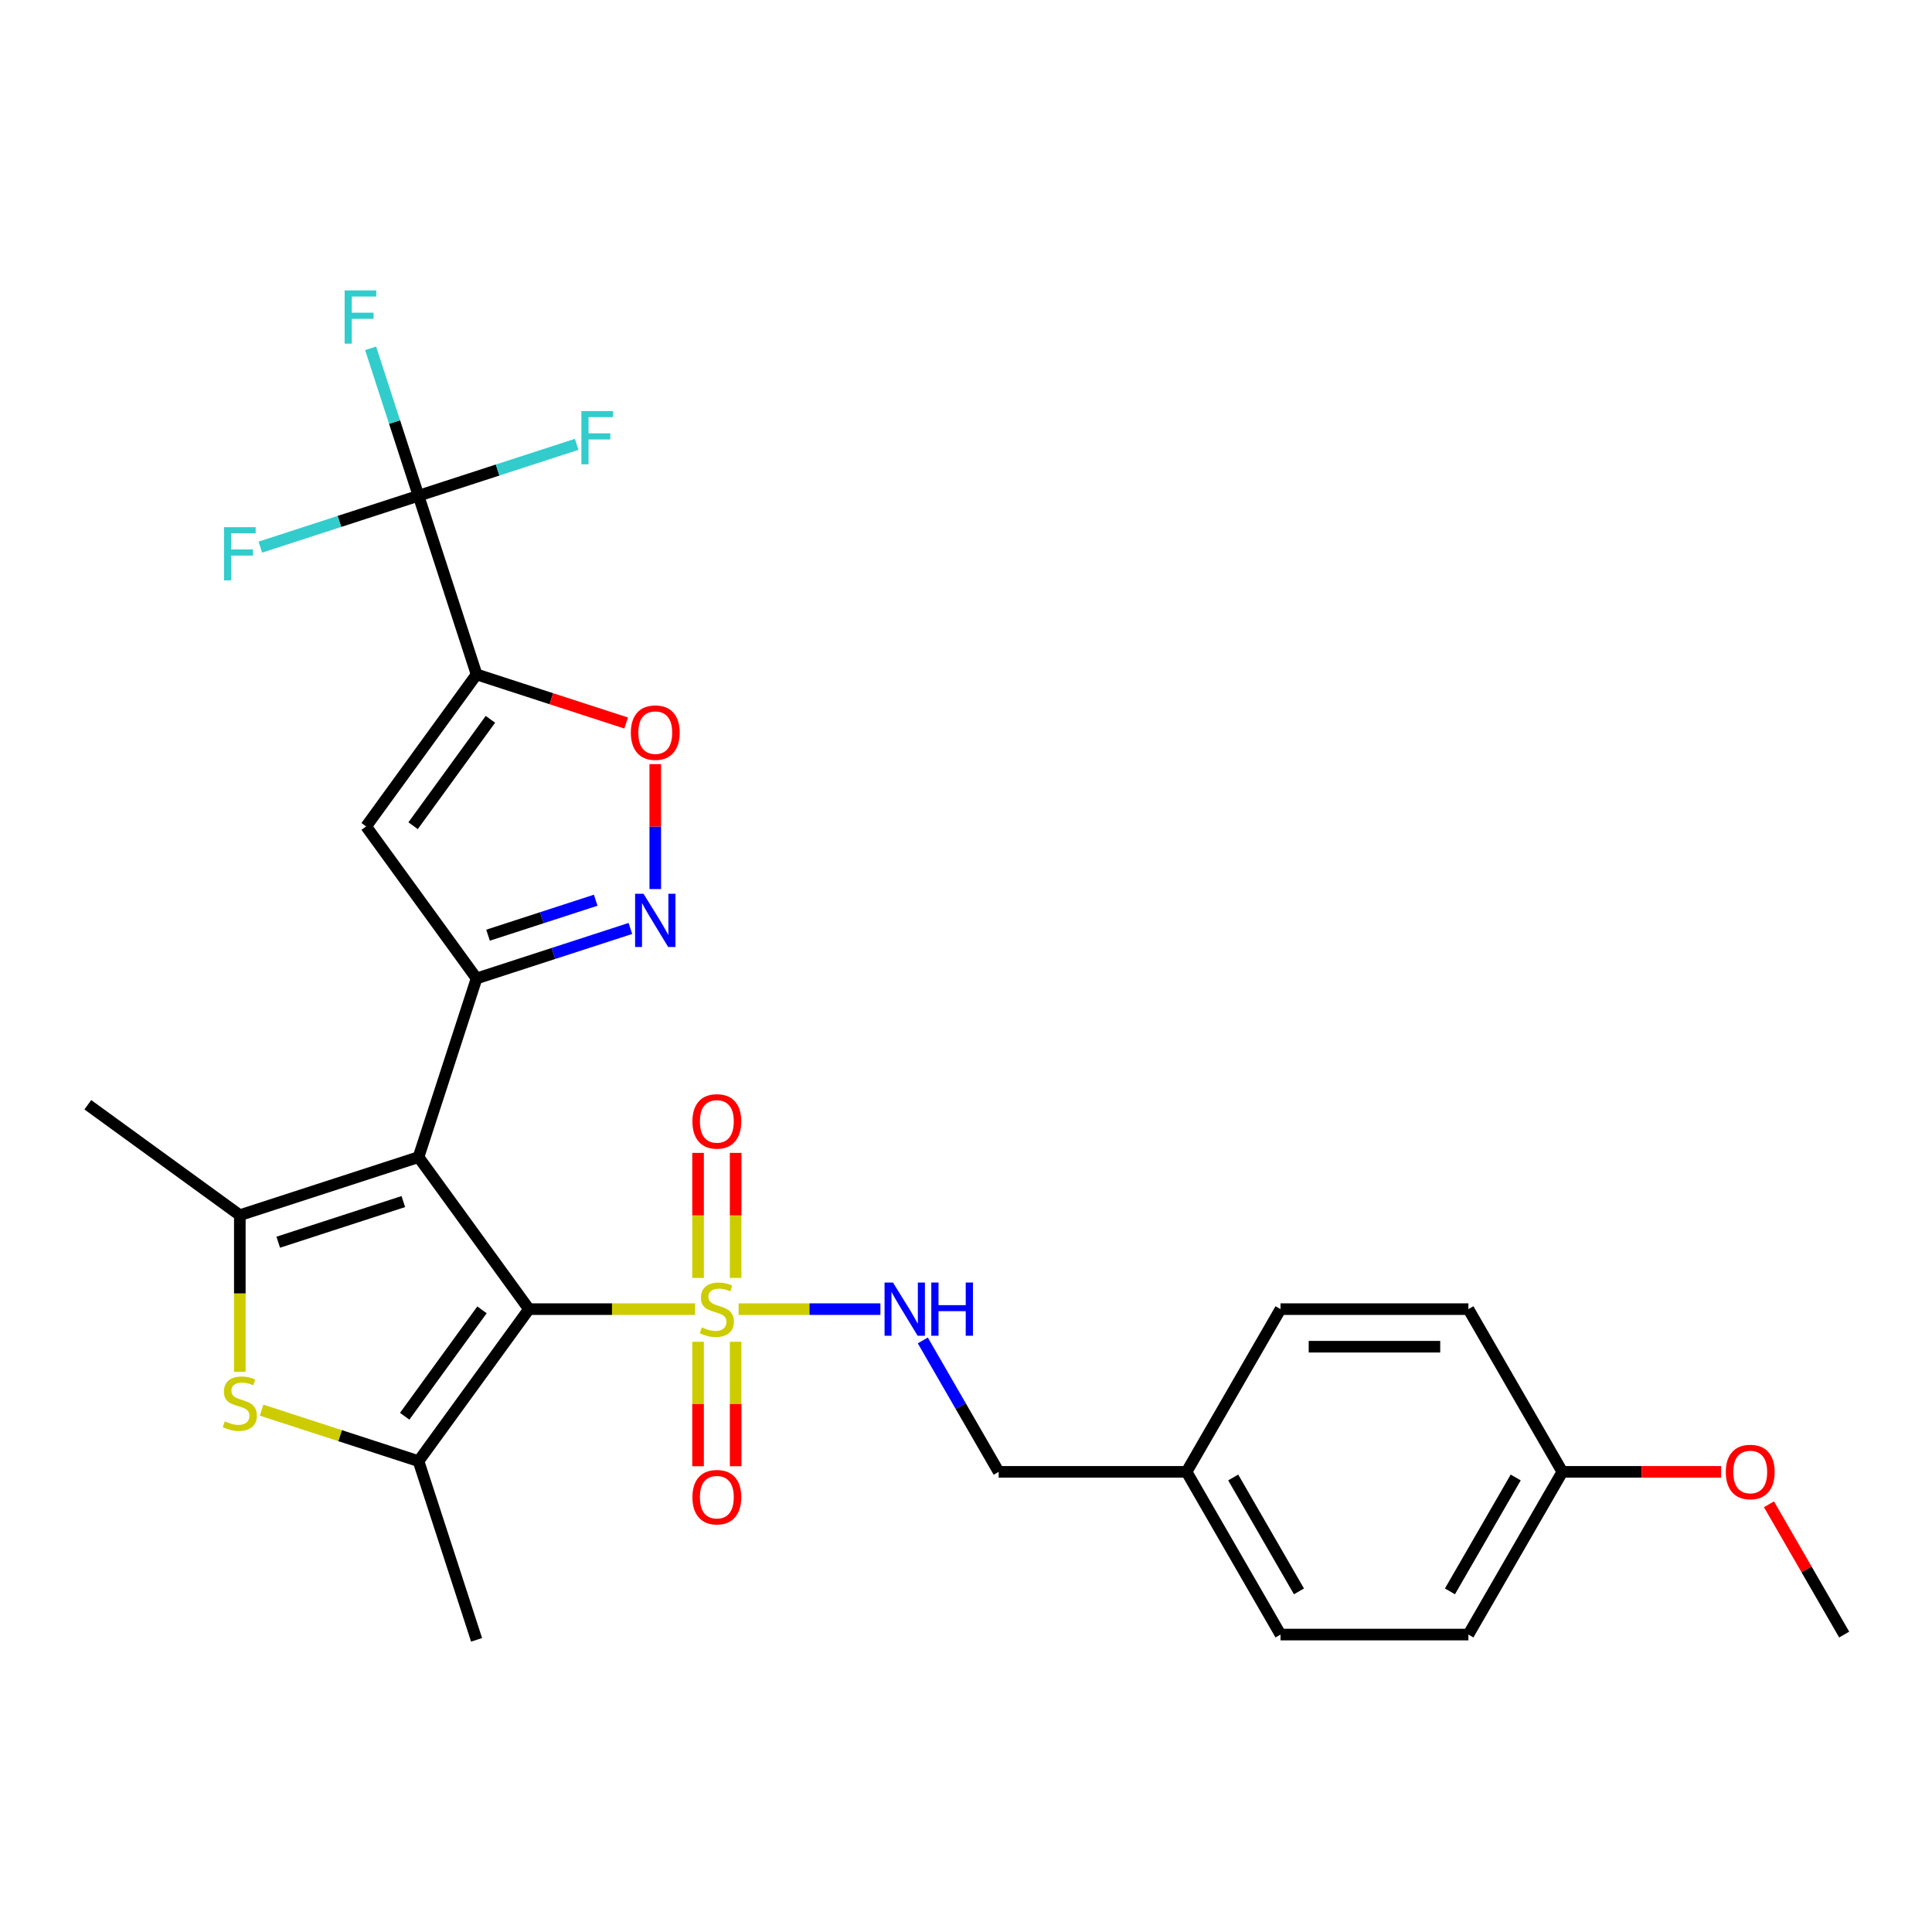 <?xml version='1.0' encoding='iso-8859-1'?>
<svg version='1.1' baseProfile='full'
              xmlns='http://www.w3.org/2000/svg'
                      xmlns:rdkit='http://www.rdkit.org/xml'
                      xmlns:xlink='http://www.w3.org/1999/xlink'
                  xml:space='preserve'
width='1000px' height='1000px' viewBox='0 0 1000 1000'>
<!-- END OF HEADER -->
<rect style='opacity:1.0;fill:#FFFFFF;stroke:none' width='1000' height='1000' x='0' y='0'> </rect>
<path class='bond-0' d='M 273.787,677.606 L 216.624,598.928' style='fill:none;fill-rule:evenodd;stroke:#000000;stroke-width:6px;stroke-linecap:butt;stroke-linejoin:miter;stroke-opacity:1' />
<path class='bond-1' d='M 273.787,677.606 L 316.782,677.606' style='fill:none;fill-rule:evenodd;stroke:#000000;stroke-width:6px;stroke-linecap:butt;stroke-linejoin:miter;stroke-opacity:1' />
<path class='bond-1' d='M 316.782,677.606 L 359.776,677.606' style='fill:none;fill-rule:evenodd;stroke:#CCCC00;stroke-width:6px;stroke-linecap:butt;stroke-linejoin:miter;stroke-opacity:1' />
<path class='bond-4' d='M 273.787,677.606 L 216.624,756.284' style='fill:none;fill-rule:evenodd;stroke:#000000;stroke-width:6px;stroke-linecap:butt;stroke-linejoin:miter;stroke-opacity:1' />
<path class='bond-4' d='M 249.477,677.975 L 209.463,733.049' style='fill:none;fill-rule:evenodd;stroke:#000000;stroke-width:6px;stroke-linecap:butt;stroke-linejoin:miter;stroke-opacity:1' />
<path class='bond-2' d='M 216.624,598.928 L 246.676,506.436' style='fill:none;fill-rule:evenodd;stroke:#000000;stroke-width:6px;stroke-linecap:butt;stroke-linejoin:miter;stroke-opacity:1' />
<path class='bond-5' d='M 216.624,598.928 L 124.132,628.98' style='fill:none;fill-rule:evenodd;stroke:#000000;stroke-width:6px;stroke-linecap:butt;stroke-linejoin:miter;stroke-opacity:1' />
<path class='bond-5' d='M 208.761,621.934 L 144.017,642.971' style='fill:none;fill-rule:evenodd;stroke:#000000;stroke-width:6px;stroke-linecap:butt;stroke-linejoin:miter;stroke-opacity:1' />
<path class='bond-11' d='M 382.3,677.606 L 418.997,677.606' style='fill:none;fill-rule:evenodd;stroke:#CCCC00;stroke-width:6px;stroke-linecap:butt;stroke-linejoin:miter;stroke-opacity:1' />
<path class='bond-11' d='M 418.997,677.606 L 455.695,677.606' style='fill:none;fill-rule:evenodd;stroke:#0000FF;stroke-width:6px;stroke-linecap:butt;stroke-linejoin:miter;stroke-opacity:1' />
<path class='bond-12' d='M 361.313,694.508 L 361.313,726.715' style='fill:none;fill-rule:evenodd;stroke:#CCCC00;stroke-width:6px;stroke-linecap:butt;stroke-linejoin:miter;stroke-opacity:1' />
<path class='bond-12' d='M 361.313,726.715 L 361.313,758.922' style='fill:none;fill-rule:evenodd;stroke:#FF0000;stroke-width:6px;stroke-linecap:butt;stroke-linejoin:miter;stroke-opacity:1' />
<path class='bond-12' d='M 380.763,694.508 L 380.763,726.715' style='fill:none;fill-rule:evenodd;stroke:#CCCC00;stroke-width:6px;stroke-linecap:butt;stroke-linejoin:miter;stroke-opacity:1' />
<path class='bond-12' d='M 380.763,726.715 L 380.763,758.922' style='fill:none;fill-rule:evenodd;stroke:#FF0000;stroke-width:6px;stroke-linecap:butt;stroke-linejoin:miter;stroke-opacity:1' />
<path class='bond-13' d='M 380.763,661.443 L 380.763,629.089' style='fill:none;fill-rule:evenodd;stroke:#CCCC00;stroke-width:6px;stroke-linecap:butt;stroke-linejoin:miter;stroke-opacity:1' />
<path class='bond-13' d='M 380.763,629.089 L 380.763,596.736' style='fill:none;fill-rule:evenodd;stroke:#FF0000;stroke-width:6px;stroke-linecap:butt;stroke-linejoin:miter;stroke-opacity:1' />
<path class='bond-13' d='M 361.313,661.443 L 361.313,629.089' style='fill:none;fill-rule:evenodd;stroke:#CCCC00;stroke-width:6px;stroke-linecap:butt;stroke-linejoin:miter;stroke-opacity:1' />
<path class='bond-13' d='M 361.313,629.089 L 361.313,596.736' style='fill:none;fill-rule:evenodd;stroke:#FF0000;stroke-width:6px;stroke-linecap:butt;stroke-linejoin:miter;stroke-opacity:1' />
<path class='bond-7' d='M 246.676,506.436 L 189.513,427.758' style='fill:none;fill-rule:evenodd;stroke:#000000;stroke-width:6px;stroke-linecap:butt;stroke-linejoin:miter;stroke-opacity:1' />
<path class='bond-8' d='M 246.676,506.436 L 286.484,493.502' style='fill:none;fill-rule:evenodd;stroke:#000000;stroke-width:6px;stroke-linecap:butt;stroke-linejoin:miter;stroke-opacity:1' />
<path class='bond-8' d='M 286.484,493.502 L 326.292,480.568' style='fill:none;fill-rule:evenodd;stroke:#0000FF;stroke-width:6px;stroke-linecap:butt;stroke-linejoin:miter;stroke-opacity:1' />
<path class='bond-8' d='M 252.608,484.058 L 280.473,475.004' style='fill:none;fill-rule:evenodd;stroke:#000000;stroke-width:6px;stroke-linecap:butt;stroke-linejoin:miter;stroke-opacity:1' />
<path class='bond-8' d='M 280.473,475.004 L 308.339,465.95' style='fill:none;fill-rule:evenodd;stroke:#0000FF;stroke-width:6px;stroke-linecap:butt;stroke-linejoin:miter;stroke-opacity:1' />
<path class='bond-3' d='M 246.676,349.081 L 189.513,427.758' style='fill:none;fill-rule:evenodd;stroke:#000000;stroke-width:6px;stroke-linecap:butt;stroke-linejoin:miter;stroke-opacity:1' />
<path class='bond-3' d='M 253.837,372.315 L 213.823,427.389' style='fill:none;fill-rule:evenodd;stroke:#000000;stroke-width:6px;stroke-linecap:butt;stroke-linejoin:miter;stroke-opacity:1' />
<path class='bond-9' d='M 246.676,349.081 L 216.624,256.589' style='fill:none;fill-rule:evenodd;stroke:#000000;stroke-width:6px;stroke-linecap:butt;stroke-linejoin:miter;stroke-opacity:1' />
<path class='bond-29' d='M 246.676,349.081 L 285.385,361.658' style='fill:none;fill-rule:evenodd;stroke:#000000;stroke-width:6px;stroke-linecap:butt;stroke-linejoin:miter;stroke-opacity:1' />
<path class='bond-29' d='M 285.385,361.658 L 324.094,374.235' style='fill:none;fill-rule:evenodd;stroke:#FF0000;stroke-width:6px;stroke-linecap:butt;stroke-linejoin:miter;stroke-opacity:1' />
<path class='bond-6' d='M 216.624,756.284 L 176.009,743.087' style='fill:none;fill-rule:evenodd;stroke:#000000;stroke-width:6px;stroke-linecap:butt;stroke-linejoin:miter;stroke-opacity:1' />
<path class='bond-6' d='M 176.009,743.087 L 135.394,729.89' style='fill:none;fill-rule:evenodd;stroke:#CCCC00;stroke-width:6px;stroke-linecap:butt;stroke-linejoin:miter;stroke-opacity:1' />
<path class='bond-18' d='M 216.624,756.284 L 246.676,848.775' style='fill:none;fill-rule:evenodd;stroke:#000000;stroke-width:6px;stroke-linecap:butt;stroke-linejoin:miter;stroke-opacity:1' />
<path class='bond-19' d='M 124.132,628.98 L 45.455,571.817' style='fill:none;fill-rule:evenodd;stroke:#000000;stroke-width:6px;stroke-linecap:butt;stroke-linejoin:miter;stroke-opacity:1' />
<path class='bond-28' d='M 124.132,628.98 L 124.132,669.524' style='fill:none;fill-rule:evenodd;stroke:#000000;stroke-width:6px;stroke-linecap:butt;stroke-linejoin:miter;stroke-opacity:1' />
<path class='bond-28' d='M 124.132,669.524 L 124.132,710.068' style='fill:none;fill-rule:evenodd;stroke:#CCCC00;stroke-width:6px;stroke-linecap:butt;stroke-linejoin:miter;stroke-opacity:1' />
<path class='bond-10' d='M 339.168,460.182 L 339.168,427.848' style='fill:none;fill-rule:evenodd;stroke:#0000FF;stroke-width:6px;stroke-linecap:butt;stroke-linejoin:miter;stroke-opacity:1' />
<path class='bond-10' d='M 339.168,427.848 L 339.168,395.513' style='fill:none;fill-rule:evenodd;stroke:#FF0000;stroke-width:6px;stroke-linecap:butt;stroke-linejoin:miter;stroke-opacity:1' />
<path class='bond-14' d='M 216.624,256.589 L 204.23,218.444' style='fill:none;fill-rule:evenodd;stroke:#000000;stroke-width:6px;stroke-linecap:butt;stroke-linejoin:miter;stroke-opacity:1' />
<path class='bond-14' d='M 204.23,218.444 L 191.836,180.3' style='fill:none;fill-rule:evenodd;stroke:#33CCCC;stroke-width:6px;stroke-linecap:butt;stroke-linejoin:miter;stroke-opacity:1' />
<path class='bond-15' d='M 216.624,256.589 L 257.56,243.288' style='fill:none;fill-rule:evenodd;stroke:#000000;stroke-width:6px;stroke-linecap:butt;stroke-linejoin:miter;stroke-opacity:1' />
<path class='bond-15' d='M 257.56,243.288 L 298.495,229.987' style='fill:none;fill-rule:evenodd;stroke:#33CCCC;stroke-width:6px;stroke-linecap:butt;stroke-linejoin:miter;stroke-opacity:1' />
<path class='bond-16' d='M 216.624,256.589 L 175.688,269.89' style='fill:none;fill-rule:evenodd;stroke:#000000;stroke-width:6px;stroke-linecap:butt;stroke-linejoin:miter;stroke-opacity:1' />
<path class='bond-16' d='M 175.688,269.89 L 134.752,283.191' style='fill:none;fill-rule:evenodd;stroke:#33CCCC;stroke-width:6px;stroke-linecap:butt;stroke-linejoin:miter;stroke-opacity:1' />
<path class='bond-17' d='M 477.643,693.808 L 497.279,727.818' style='fill:none;fill-rule:evenodd;stroke:#0000FF;stroke-width:6px;stroke-linecap:butt;stroke-linejoin:miter;stroke-opacity:1' />
<path class='bond-17' d='M 497.279,727.818 L 516.915,761.828' style='fill:none;fill-rule:evenodd;stroke:#000000;stroke-width:6px;stroke-linecap:butt;stroke-linejoin:miter;stroke-opacity:1' />
<path class='bond-20' d='M 516.915,761.828 L 614.166,761.828' style='fill:none;fill-rule:evenodd;stroke:#000000;stroke-width:6px;stroke-linecap:butt;stroke-linejoin:miter;stroke-opacity:1' />
<path class='bond-22' d='M 614.166,761.828 L 662.792,677.606' style='fill:none;fill-rule:evenodd;stroke:#000000;stroke-width:6px;stroke-linecap:butt;stroke-linejoin:miter;stroke-opacity:1' />
<path class='bond-23' d='M 614.166,761.828 L 662.792,846.05' style='fill:none;fill-rule:evenodd;stroke:#000000;stroke-width:6px;stroke-linecap:butt;stroke-linejoin:miter;stroke-opacity:1' />
<path class='bond-23' d='M 638.304,764.736 L 672.342,823.691' style='fill:none;fill-rule:evenodd;stroke:#000000;stroke-width:6px;stroke-linecap:butt;stroke-linejoin:miter;stroke-opacity:1' />
<path class='bond-21' d='M 808.669,761.828 L 760.043,846.05' style='fill:none;fill-rule:evenodd;stroke:#000000;stroke-width:6px;stroke-linecap:butt;stroke-linejoin:miter;stroke-opacity:1' />
<path class='bond-21' d='M 784.53,764.736 L 750.492,823.691' style='fill:none;fill-rule:evenodd;stroke:#000000;stroke-width:6px;stroke-linecap:butt;stroke-linejoin:miter;stroke-opacity:1' />
<path class='bond-26' d='M 808.669,761.828 L 849.757,761.828' style='fill:none;fill-rule:evenodd;stroke:#000000;stroke-width:6px;stroke-linecap:butt;stroke-linejoin:miter;stroke-opacity:1' />
<path class='bond-26' d='M 849.757,761.828 L 890.846,761.828' style='fill:none;fill-rule:evenodd;stroke:#FF0000;stroke-width:6px;stroke-linecap:butt;stroke-linejoin:miter;stroke-opacity:1' />
<path class='bond-30' d='M 808.669,761.828 L 760.043,677.606' style='fill:none;fill-rule:evenodd;stroke:#000000;stroke-width:6px;stroke-linecap:butt;stroke-linejoin:miter;stroke-opacity:1' />
<path class='bond-25' d='M 662.792,677.606 L 760.043,677.606' style='fill:none;fill-rule:evenodd;stroke:#000000;stroke-width:6px;stroke-linecap:butt;stroke-linejoin:miter;stroke-opacity:1' />
<path class='bond-25' d='M 677.379,697.056 L 745.455,697.056' style='fill:none;fill-rule:evenodd;stroke:#000000;stroke-width:6px;stroke-linecap:butt;stroke-linejoin:miter;stroke-opacity:1' />
<path class='bond-24' d='M 662.792,846.05 L 760.043,846.05' style='fill:none;fill-rule:evenodd;stroke:#000000;stroke-width:6px;stroke-linecap:butt;stroke-linejoin:miter;stroke-opacity:1' />
<path class='bond-27' d='M 915.611,778.613 L 935.078,812.332' style='fill:none;fill-rule:evenodd;stroke:#FF0000;stroke-width:6px;stroke-linecap:butt;stroke-linejoin:miter;stroke-opacity:1' />
<path class='bond-27' d='M 935.078,812.332 L 954.545,846.05' style='fill:none;fill-rule:evenodd;stroke:#000000;stroke-width:6px;stroke-linecap:butt;stroke-linejoin:miter;stroke-opacity:1' />
<path  class='atom-2' d='M 363.258 687.059
Q 363.569 687.175, 364.853 687.72
Q 366.137 688.264, 367.537 688.615
Q 368.976 688.926, 370.377 688.926
Q 372.983 688.926, 374.5 687.681
Q 376.017 686.397, 376.017 684.18
Q 376.017 682.663, 375.239 681.729
Q 374.5 680.796, 373.333 680.29
Q 372.166 679.784, 370.221 679.201
Q 367.77 678.462, 366.292 677.761
Q 364.853 677.061, 363.802 675.583
Q 362.791 674.105, 362.791 671.615
Q 362.791 668.153, 365.125 666.013
Q 367.498 663.874, 372.166 663.874
Q 375.356 663.874, 378.974 665.391
L 378.079 668.386
Q 374.772 667.025, 372.283 667.025
Q 369.599 667.025, 368.12 668.153
Q 366.642 669.242, 366.681 671.148
Q 366.681 672.626, 367.42 673.521
Q 368.198 674.416, 369.287 674.922
Q 370.416 675.427, 372.283 676.011
Q 374.772 676.789, 376.251 677.567
Q 377.729 678.345, 378.779 679.94
Q 379.868 681.496, 379.868 684.18
Q 379.868 687.992, 377.301 690.054
Q 374.772 692.077, 370.532 692.077
Q 368.082 692.077, 366.214 691.532
Q 364.386 691.026, 362.208 690.132
L 363.258 687.059
' fill='#CCCC00'/>
<path  class='atom-7' d='M 116.352 735.684
Q 116.664 735.801, 117.947 736.345
Q 119.231 736.89, 120.631 737.24
Q 122.071 737.551, 123.471 737.551
Q 126.077 737.551, 127.595 736.307
Q 129.112 735.023, 129.112 732.806
Q 129.112 731.288, 128.334 730.355
Q 127.595 729.421, 126.428 728.915
Q 125.261 728.41, 123.316 727.826
Q 120.865 727.087, 119.387 726.387
Q 117.947 725.687, 116.897 724.209
Q 115.886 722.73, 115.886 720.241
Q 115.886 716.779, 118.22 714.639
Q 120.593 712.499, 125.261 712.499
Q 128.45 712.499, 132.068 714.017
L 131.173 717.012
Q 127.867 715.65, 125.377 715.65
Q 122.693 715.65, 121.215 716.779
Q 119.737 717.868, 119.776 719.774
Q 119.776 721.252, 120.515 722.147
Q 121.293 723.041, 122.382 723.547
Q 123.51 724.053, 125.377 724.636
Q 127.867 725.414, 129.345 726.192
Q 130.823 726.97, 131.874 728.565
Q 132.963 730.121, 132.963 732.806
Q 132.963 736.618, 130.395 738.679
Q 127.867 740.702, 123.627 740.702
Q 121.176 740.702, 119.309 740.158
Q 117.48 739.652, 115.302 738.757
L 116.352 735.684
' fill='#CCCC00'/>
<path  class='atom-9' d='M 333.08 462.613
L 342.105 477.201
Q 342.999 478.64, 344.439 481.247
Q 345.878 483.853, 345.956 484.009
L 345.956 462.613
L 349.612 462.613
L 349.612 490.155
L 345.839 490.155
L 336.153 474.206
Q 335.025 472.338, 333.819 470.199
Q 332.652 468.059, 332.302 467.398
L 332.302 490.155
L 328.723 490.155
L 328.723 462.613
L 333.08 462.613
' fill='#0000FF'/>
<path  class='atom-11' d='M 326.525 379.211
Q 326.525 372.598, 329.793 368.902
Q 333.06 365.206, 339.168 365.206
Q 345.275 365.206, 348.543 368.902
Q 351.81 372.598, 351.81 379.211
Q 351.81 385.902, 348.504 389.714
Q 345.197 393.487, 339.168 393.487
Q 333.099 393.487, 329.793 389.714
Q 326.525 385.94, 326.525 379.211
M 339.168 390.375
Q 343.369 390.375, 345.625 387.574
Q 347.92 384.735, 347.92 379.211
Q 347.92 373.803, 345.625 371.08
Q 343.369 368.318, 339.168 368.318
Q 334.966 368.318, 332.671 371.042
Q 330.415 373.765, 330.415 379.211
Q 330.415 384.773, 332.671 387.574
Q 334.966 390.375, 339.168 390.375
' fill='#FF0000'/>
<path  class='atom-12' d='M 462.201 663.835
L 471.226 678.423
Q 472.121 679.862, 473.56 682.468
Q 475 685.075, 475.077 685.23
L 475.077 663.835
L 478.734 663.835
L 478.734 691.376
L 474.961 691.376
L 465.274 675.427
Q 464.146 673.56, 462.94 671.421
Q 461.773 669.281, 461.423 668.62
L 461.423 691.376
L 457.844 691.376
L 457.844 663.835
L 462.201 663.835
' fill='#0000FF'/>
<path  class='atom-12' d='M 482.041 663.835
L 485.775 663.835
L 485.775 675.544
L 499.857 675.544
L 499.857 663.835
L 503.591 663.835
L 503.591 691.376
L 499.857 691.376
L 499.857 678.656
L 485.775 678.656
L 485.775 691.376
L 482.041 691.376
L 482.041 663.835
' fill='#0000FF'/>
<path  class='atom-13' d='M 358.395 774.935
Q 358.395 768.322, 361.663 764.626
Q 364.931 760.931, 371.038 760.931
Q 377.145 760.931, 380.413 764.626
Q 383.681 768.322, 383.681 774.935
Q 383.681 781.626, 380.374 785.438
Q 377.068 789.211, 371.038 789.211
Q 364.97 789.211, 361.663 785.438
Q 358.395 781.665, 358.395 774.935
M 371.038 786.099
Q 375.239 786.099, 377.495 783.298
Q 379.791 780.459, 379.791 774.935
Q 379.791 769.528, 377.495 766.805
Q 375.239 764.043, 371.038 764.043
Q 366.837 764.043, 364.542 766.766
Q 362.285 769.489, 362.285 774.935
Q 362.285 780.498, 364.542 783.298
Q 366.837 786.099, 371.038 786.099
' fill='#FF0000'/>
<path  class='atom-14' d='M 358.395 580.432
Q 358.395 573.819, 361.663 570.124
Q 364.931 566.428, 371.038 566.428
Q 377.145 566.428, 380.413 570.124
Q 383.681 573.819, 383.681 580.432
Q 383.681 587.123, 380.374 590.935
Q 377.068 594.709, 371.038 594.709
Q 364.97 594.709, 361.663 590.935
Q 358.395 587.162, 358.395 580.432
M 371.038 591.597
Q 375.239 591.597, 377.495 588.796
Q 379.791 585.956, 379.791 580.432
Q 379.791 575.025, 377.495 572.302
Q 375.239 569.54, 371.038 569.54
Q 366.837 569.54, 364.542 572.263
Q 362.285 574.986, 362.285 580.432
Q 362.285 585.995, 364.542 588.796
Q 366.837 591.597, 371.038 591.597
' fill='#FF0000'/>
<path  class='atom-15' d='M 178.383 150.327
L 194.76 150.327
L 194.76 153.478
L 182.079 153.478
L 182.079 161.841
L 193.36 161.841
L 193.36 165.031
L 182.079 165.031
L 182.079 177.868
L 178.383 177.868
L 178.383 150.327
' fill='#33CCCC'/>
<path  class='atom-16' d='M 300.927 212.766
L 317.304 212.766
L 317.304 215.917
L 304.622 215.917
L 304.622 224.281
L 315.903 224.281
L 315.903 227.47
L 304.622 227.47
L 304.622 240.308
L 300.927 240.308
L 300.927 212.766
' fill='#33CCCC'/>
<path  class='atom-17' d='M 115.944 272.871
L 132.321 272.871
L 132.321 276.022
L 119.639 276.022
L 119.639 284.385
L 130.921 284.385
L 130.921 287.575
L 119.639 287.575
L 119.639 300.412
L 115.944 300.412
L 115.944 272.871
' fill='#33CCCC'/>
<path  class='atom-27' d='M 893.277 761.906
Q 893.277 755.292, 896.545 751.597
Q 899.812 747.901, 905.92 747.901
Q 912.027 747.901, 915.295 751.597
Q 918.562 755.292, 918.562 761.906
Q 918.562 768.596, 915.256 772.409
Q 911.949 776.182, 905.92 776.182
Q 899.851 776.182, 896.545 772.409
Q 893.277 768.635, 893.277 761.906
M 905.92 773.07
Q 910.121 773.07, 912.377 770.269
Q 914.672 767.429, 914.672 761.906
Q 914.672 756.498, 912.377 753.775
Q 910.121 751.013, 905.92 751.013
Q 901.719 751.013, 899.423 753.736
Q 897.167 756.459, 897.167 761.906
Q 897.167 767.468, 899.423 770.269
Q 901.719 773.07, 905.92 773.07
' fill='#FF0000'/>
</svg>
